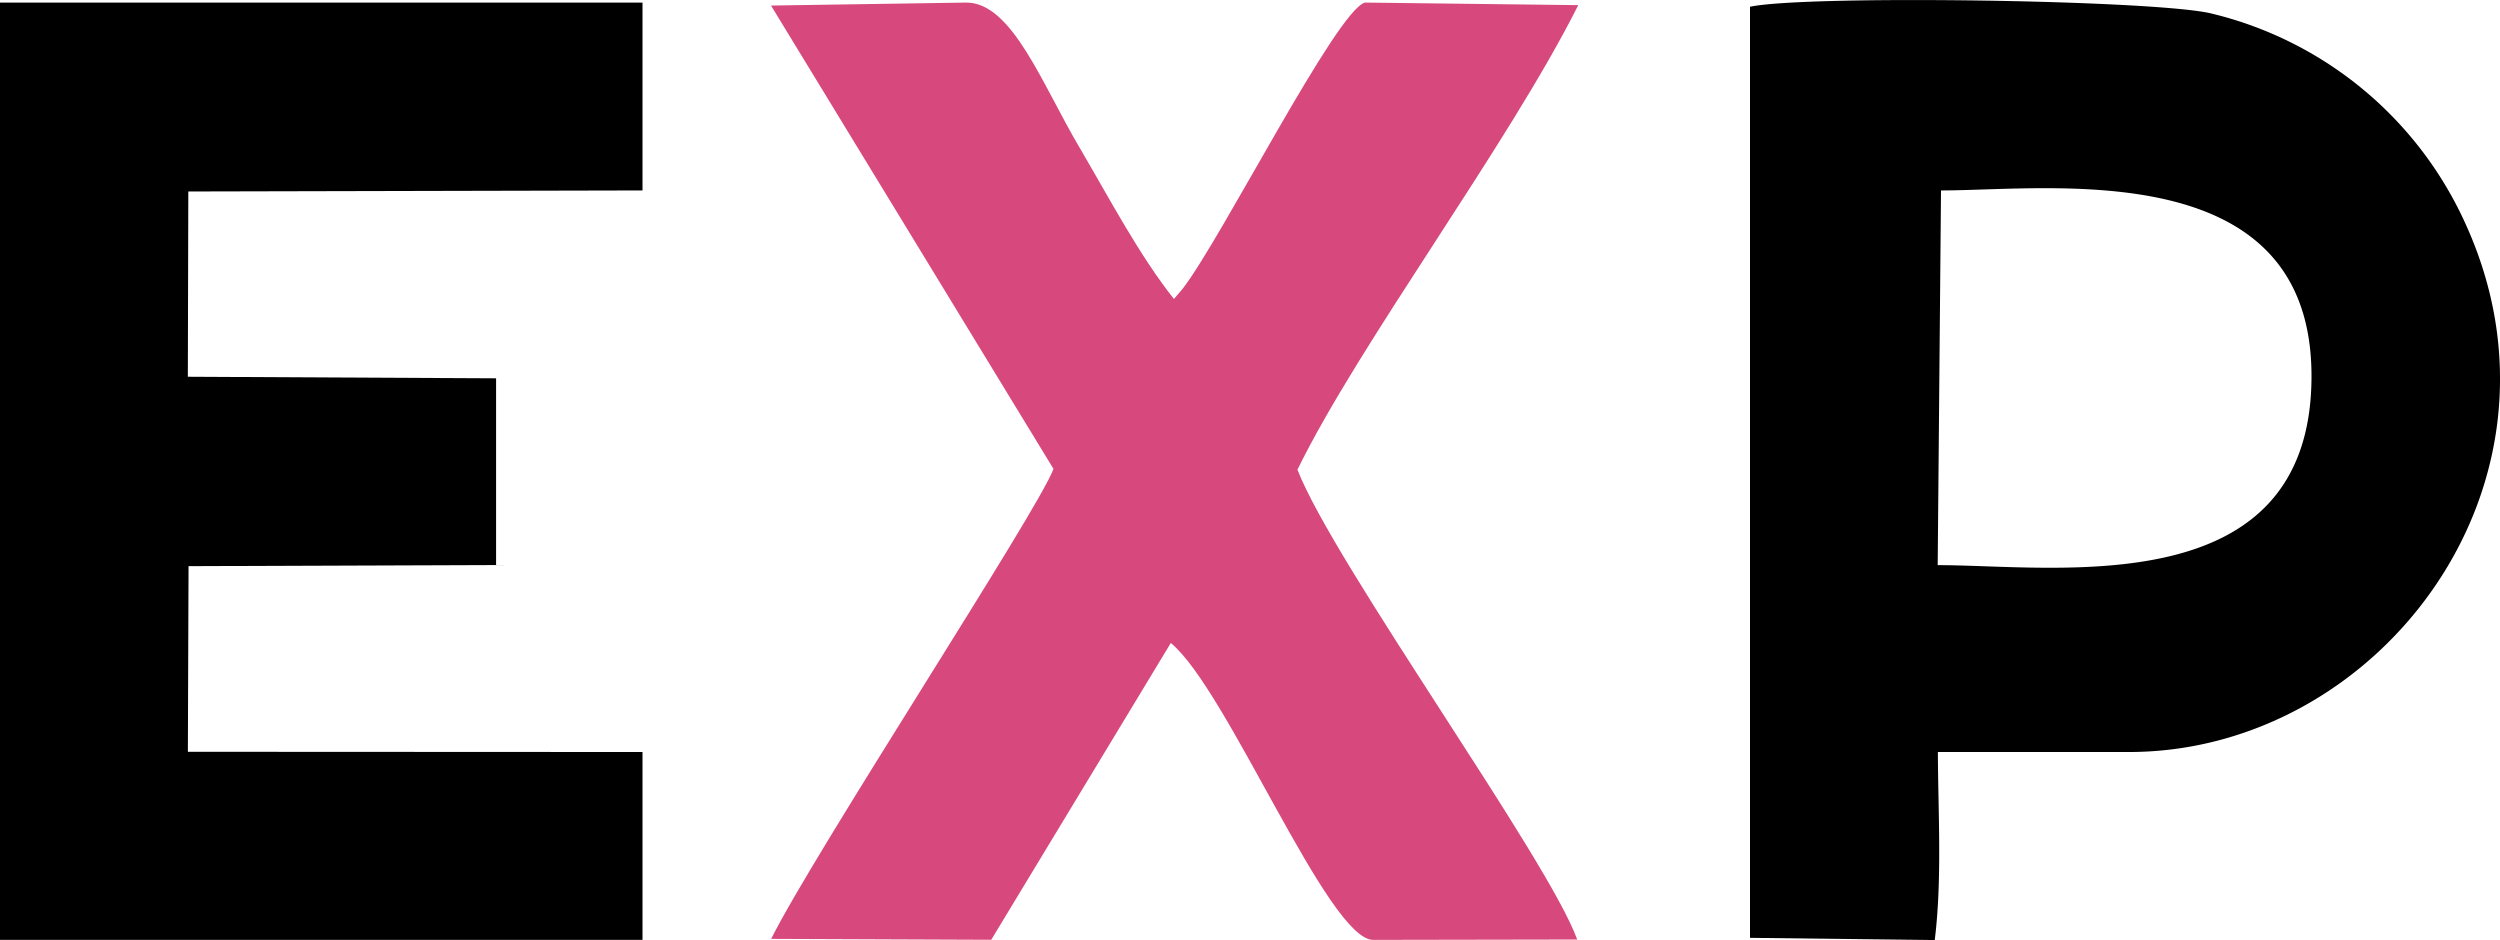 <svg xmlns="http://www.w3.org/2000/svg" viewBox="0 0 671.2 252.39"><defs><style>.a,.b{fill-rule:evenodd;}.b{fill:#d7487c;}</style></defs><title>favicon</title><path class="a" d="M469.87,251.79l49.57.6c2-16.2.91-34,.84-50.49h51.28c67.26,0,122.09-72,90.44-141.68a100.7,100.7,0,0,0-68.3-56.6C578.81,0,485.28-1.41,469.84,1.81l0,250Zm50.36-100.06c32,0,99.92,10.54,100.36-50.18.45-60.32-69.74-50.42-99.47-50.42Z" transform="translate(0 0)"/><polygon class="a" points="0 252.33 172.5 252.33 172.5 201.9 50.44 201.84 50.62 152 133.19 151.7 133.19 101.57 50.43 101.15 50.56 51.41 172.5 51.13 172.5 0.69 0 0.69 0 252.33"/><path class="b" d="M282.84,125.89c-4,11-64.37,103.22-75.8,126.18l59.09.24,48.21-79.68c15.14,12.42,42.25,79.71,54.34,79.71l54.77-.1c-7.85-21.72-65.4-101.11-75.11-126.14,16.51-33.79,56.57-87.22,75.39-124.72L366.45.69C358.83,2.81,328,64,317.5,77.55l-2.32,2.71C306,68.74,297.93,53.41,290,39.9,279.81,22.75,271.79.69,259.44.69L207,1.49l75.84,124.4Z" transform="translate(0 0)"/></svg>